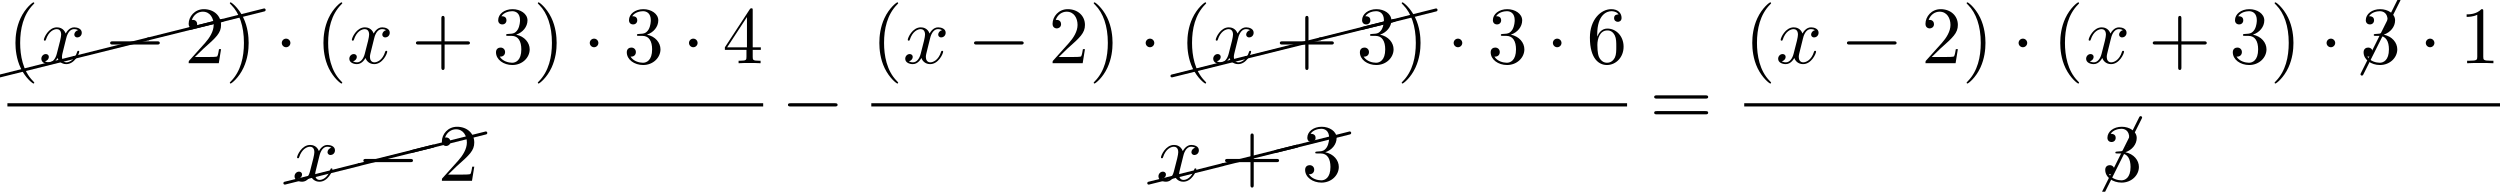 <?xml version='1.0' encoding='UTF-8'?>
<!-- This file was generated by dvisvgm 2.6.3 -->
<svg version='1.1' xmlns='http://www.w3.org/2000/svg' xmlns:xlink='http://www.w3.org/1999/xlink' width='335.947pt' height='25.765pt' viewBox='70.934 58.771 335.947 25.765'>
<defs>
<path id='g0-0' d='M7.189 -2.509C7.375 -2.509 7.571 -2.509 7.571 -2.727S7.375 -2.945 7.189 -2.945H1.287C1.102 -2.945 0.905 -2.945 0.905 -2.727S1.102 -2.509 1.287 -2.509H7.189Z'/>
<path id='g0-1' d='M2.095 -2.727C2.095 -3.044 1.833 -3.305 1.516 -3.305S0.938 -3.044 0.938 -2.727S1.2 -2.149 1.516 -2.149S2.095 -2.411 2.095 -2.727Z'/>
<path id='g2-40' d='M3.611 2.618C3.611 2.585 3.611 2.564 3.425 2.378C2.062 1.004 1.713 -1.058 1.713 -2.727C1.713 -4.625 2.127 -6.524 3.469 -7.887C3.611 -8.018 3.611 -8.04 3.611 -8.073C3.611 -8.149 3.567 -8.182 3.502 -8.182C3.393 -8.182 2.411 -7.44 1.767 -6.055C1.211 -4.855 1.08 -3.644 1.08 -2.727C1.08 -1.876 1.2 -0.556 1.8 0.676C2.455 2.018 3.393 2.727 3.502 2.727C3.567 2.727 3.611 2.695 3.611 2.618Z'/>
<path id='g2-41' d='M3.153 -2.727C3.153 -3.578 3.033 -4.898 2.433 -6.131C1.778 -7.473 0.84 -8.182 0.731 -8.182C0.665 -8.182 0.622 -8.138 0.622 -8.073C0.622 -8.04 0.622 -8.018 0.829 -7.822C1.898 -6.742 2.52 -5.007 2.52 -2.727C2.52 -0.862 2.116 1.058 0.764 2.433C0.622 2.564 0.622 2.585 0.622 2.618C0.622 2.684 0.665 2.727 0.731 2.727C0.84 2.727 1.822 1.985 2.465 0.6C3.022 -0.6 3.153 -1.811 3.153 -2.727Z'/>
<path id='g2-43' d='M4.462 -2.509H7.505C7.658 -2.509 7.865 -2.509 7.865 -2.727S7.658 -2.945 7.505 -2.945H4.462V-6C4.462 -6.153 4.462 -6.36 4.244 -6.36S4.025 -6.153 4.025 -6V-2.945H0.971C0.818 -2.945 0.611 -2.945 0.611 -2.727S0.818 -2.509 0.971 -2.509H4.025V0.545C4.025 0.698 4.025 0.905 4.244 0.905S4.462 0.698 4.462 0.545V-2.509Z'/>
<path id='g2-49' d='M3.207 -6.982C3.207 -7.244 3.207 -7.265 2.956 -7.265C2.28 -6.567 1.32 -6.567 0.971 -6.567V-6.229C1.189 -6.229 1.833 -6.229 2.4 -6.513V-0.862C2.4 -0.469 2.367 -0.338 1.385 -0.338H1.036V0C1.418 -0.033 2.367 -0.033 2.804 -0.033S4.189 -0.033 4.571 0V-0.338H4.222C3.24 -0.338 3.207 -0.458 3.207 -0.862V-6.982Z'/>
<path id='g2-50' d='M1.385 -0.84L2.542 -1.964C4.244 -3.469 4.898 -4.058 4.898 -5.149C4.898 -6.393 3.916 -7.265 2.585 -7.265C1.353 -7.265 0.545 -6.262 0.545 -5.291C0.545 -4.68 1.091 -4.68 1.124 -4.68C1.309 -4.68 1.691 -4.811 1.691 -5.258C1.691 -5.542 1.495 -5.825 1.113 -5.825C1.025 -5.825 1.004 -5.825 0.971 -5.815C1.222 -6.524 1.811 -6.927 2.444 -6.927C3.436 -6.927 3.905 -6.044 3.905 -5.149C3.905 -4.276 3.36 -3.415 2.76 -2.738L0.665 -0.404C0.545 -0.284 0.545 -0.262 0.545 0H4.593L4.898 -1.898H4.625C4.571 -1.571 4.495 -1.091 4.385 -0.927C4.309 -0.84 3.589 -0.84 3.349 -0.84H1.385Z'/>
<path id='g2-51' d='M3.164 -3.84C4.058 -4.135 4.691 -4.898 4.691 -5.76C4.691 -6.655 3.731 -7.265 2.684 -7.265C1.582 -7.265 0.753 -6.611 0.753 -5.782C0.753 -5.422 0.993 -5.215 1.309 -5.215C1.647 -5.215 1.865 -5.455 1.865 -5.771C1.865 -6.316 1.353 -6.316 1.189 -6.316C1.527 -6.851 2.247 -6.993 2.64 -6.993C3.087 -6.993 3.687 -6.753 3.687 -5.771C3.687 -5.64 3.665 -5.007 3.382 -4.527C3.055 -4.004 2.684 -3.971 2.411 -3.96C2.324 -3.949 2.062 -3.927 1.985 -3.927C1.898 -3.916 1.822 -3.905 1.822 -3.796C1.822 -3.676 1.898 -3.676 2.084 -3.676H2.564C3.458 -3.676 3.862 -2.935 3.862 -1.865C3.862 -0.382 3.109 -0.065 2.629 -0.065C2.16 -0.065 1.342 -0.251 0.96 -0.895C1.342 -0.84 1.68 -1.08 1.68 -1.495C1.68 -1.887 1.385 -2.105 1.069 -2.105C0.807 -2.105 0.458 -1.953 0.458 -1.473C0.458 -0.48 1.473 0.24 2.662 0.24C3.993 0.24 4.985 -0.753 4.985 -1.865C4.985 -2.76 4.298 -3.611 3.164 -3.84Z'/>
<path id='g2-52' d='M3.207 -1.8V-0.851C3.207 -0.458 3.185 -0.338 2.378 -0.338H2.149V0C2.596 -0.033 3.164 -0.033 3.622 -0.033S4.658 -0.033 5.105 0V-0.338H4.876C4.069 -0.338 4.047 -0.458 4.047 -0.851V-1.8H5.138V-2.138H4.047V-7.102C4.047 -7.32 4.047 -7.385 3.873 -7.385C3.775 -7.385 3.742 -7.385 3.655 -7.255L0.305 -2.138V-1.8H3.207ZM3.273 -2.138H0.611L3.273 -6.207V-2.138Z'/>
<path id='g2-54' d='M1.44 -3.578V-3.84C1.44 -6.6 2.793 -6.993 3.349 -6.993C3.611 -6.993 4.069 -6.927 4.309 -6.556C4.145 -6.556 3.709 -6.556 3.709 -6.065C3.709 -5.727 3.971 -5.564 4.211 -5.564C4.385 -5.564 4.713 -5.662 4.713 -6.087C4.713 -6.742 4.233 -7.265 3.327 -7.265C1.931 -7.265 0.458 -5.858 0.458 -3.447C0.458 -0.535 1.724 0.24 2.738 0.24C3.949 0.24 4.985 -0.785 4.985 -2.225C4.985 -3.611 4.015 -4.658 2.804 -4.658C2.062 -4.658 1.658 -4.102 1.44 -3.578ZM2.738 -0.065C2.051 -0.065 1.724 -0.72 1.658 -0.884C1.462 -1.396 1.462 -2.269 1.462 -2.465C1.462 -3.316 1.811 -4.407 2.793 -4.407C2.967 -4.407 3.469 -4.407 3.807 -3.731C4.004 -3.327 4.004 -2.771 4.004 -2.236C4.004 -1.713 4.004 -1.167 3.818 -0.775C3.491 -0.12 2.989 -0.065 2.738 -0.065Z'/>
<path id='g2-61' d='M7.495 -3.567C7.658 -3.567 7.865 -3.567 7.865 -3.785S7.658 -4.004 7.505 -4.004H0.971C0.818 -4.004 0.611 -4.004 0.611 -3.785S0.818 -3.567 0.982 -3.567H7.495ZM7.505 -1.451C7.658 -1.451 7.865 -1.451 7.865 -1.669S7.658 -1.887 7.495 -1.887H0.982C0.818 -1.887 0.611 -1.887 0.611 -1.669S0.818 -1.451 0.971 -1.451H7.505Z'/>
<path id='g1-120' d='M3.644 -3.295C3.709 -3.578 3.96 -4.582 4.724 -4.582C4.778 -4.582 5.04 -4.582 5.269 -4.44C4.964 -4.385 4.745 -4.113 4.745 -3.851C4.745 -3.676 4.865 -3.469 5.16 -3.469C5.4 -3.469 5.749 -3.665 5.749 -4.102C5.749 -4.669 5.105 -4.822 4.735 -4.822C4.102 -4.822 3.72 -4.244 3.589 -3.993C3.316 -4.713 2.727 -4.822 2.411 -4.822C1.276 -4.822 0.655 -3.415 0.655 -3.142C0.655 -3.033 0.764 -3.033 0.785 -3.033C0.873 -3.033 0.905 -3.055 0.927 -3.153C1.298 -4.309 2.018 -4.582 2.389 -4.582C2.596 -4.582 2.978 -4.484 2.978 -3.851C2.978 -3.513 2.793 -2.782 2.389 -1.255C2.215 -0.578 1.833 -0.12 1.353 -0.12C1.287 -0.12 1.036 -0.12 0.807 -0.262C1.08 -0.316 1.32 -0.545 1.32 -0.851C1.32 -1.145 1.08 -1.233 0.916 -1.233C0.589 -1.233 0.316 -0.949 0.316 -0.6C0.316 -0.098 0.862 0.12 1.342 0.12C2.062 0.12 2.455 -0.644 2.487 -0.709C2.618 -0.305 3.011 0.12 3.665 0.12C4.789 0.12 5.411 -1.287 5.411 -1.56C5.411 -1.669 5.313 -1.669 5.28 -1.669C5.182 -1.669 5.16 -1.625 5.138 -1.549C4.778 -0.382 4.036 -0.12 3.687 -0.12C3.262 -0.12 3.087 -0.469 3.087 -0.84C3.087 -1.08 3.153 -1.32 3.273 -1.8L3.644 -3.295Z'/>
<path id='g3-1' d='M5.151 -9.873C5.171 -9.893 5.181 -9.923 5.181 -9.963C5.181 -10.072 5.091 -10.162 4.981 -10.162C4.902 -10.162 4.832 -10.112 4.802 -10.042L-0.169 -0.08C-0.189 -0.06 -0.199 -0.03 -0.199 0C-0.199 0.11 -0.11 0.199 0 0.199C0.07 0.199 0.139 0.149 0.169 0.08L5.151 -9.873Z'/>
<path id='g3-24' d='M10.002 -2.291C10.092 -2.311 10.162 -2.391 10.162 -2.491C10.162 -2.6 10.072 -2.69 9.963 -2.69C9.943 -2.69 9.923 -2.68 9.913 -2.68L-0.04 -0.189C-0.13 -0.169 -0.189 -0.09 -0.189 0C-0.189 0.11 -0.11 0.189 0 0.189H0.04L10.002 -2.291Z'/>
</defs>
<g id='page1'>
<use x='70.934' y='68.978' xlink:href='#g3-24'/>
<use x='80.897' y='66.487' xlink:href='#g3-24'/>
<use x='90.859' y='63.996' xlink:href='#g3-24'/>
<use x='96.471' y='62.594' xlink:href='#g3-24'/>
<use x='71.93' y='67.268' xlink:href='#g2-40'/>
<use x='76.173' y='67.268' xlink:href='#g1-120'/>
<use x='84.832' y='67.268' xlink:href='#g0-0'/>
<use x='95.741' y='67.268' xlink:href='#g2-50'/>
<use x='101.195' y='67.268' xlink:href='#g2-41'/>
<use x='107.862' y='67.268' xlink:href='#g0-1'/>
<use x='113.317' y='67.268' xlink:href='#g2-40'/>
<use x='117.559' y='67.268' xlink:href='#g1-120'/>
<use x='126.218' y='67.268' xlink:href='#g2-43'/>
<use x='137.127' y='67.268' xlink:href='#g2-51'/>
<use x='142.582' y='67.268' xlink:href='#g2-41'/>
<use x='149.248' y='67.268' xlink:href='#g0-1'/>
<use x='154.703' y='67.268' xlink:href='#g2-51'/>
<use x='162.582' y='67.268' xlink:href='#g0-1'/>
<use x='168.036' y='67.268' xlink:href='#g2-52'/>
<rect x='71.93' y='72.642' height='0.436' width='101.56'/>
<use x='109.203' y='83.386' xlink:href='#g3-24'/>
<use x='119.165' y='80.895' xlink:href='#g3-24'/>
<use x='126.255' y='79.124' xlink:href='#g3-24'/>
<use x='110.199' y='83.07' xlink:href='#g1-120'/>
<use x='118.858' y='83.07' xlink:href='#g0-0'/>
<use x='129.767' y='83.07' xlink:href='#g2-50'/>
<use x='175.915' y='75.587' xlink:href='#g0-0'/>
<use x='188.019' y='67.268' xlink:href='#g2-40'/>
<use x='192.262' y='67.268' xlink:href='#g1-120'/>
<use x='200.921' y='67.268' xlink:href='#g0-0'/>
<use x='211.83' y='67.268' xlink:href='#g2-50'/>
<use x='217.284' y='67.268' xlink:href='#g2-41'/>
<use x='223.951' y='67.268' xlink:href='#g0-1'/>
<use x='228.409' y='68.978' xlink:href='#g3-24'/>
<use x='238.372' y='66.487' xlink:href='#g3-24'/>
<use x='248.335' y='63.996' xlink:href='#g3-24'/>
<use x='253.947' y='62.594' xlink:href='#g3-24'/>
<use x='229.406' y='67.268' xlink:href='#g2-40'/>
<use x='233.648' y='67.268' xlink:href='#g1-120'/>
<use x='242.307' y='67.268' xlink:href='#g2-43'/>
<use x='253.216' y='67.268' xlink:href='#g2-51'/>
<use x='258.671' y='67.268' xlink:href='#g2-41'/>
<use x='265.337' y='67.268' xlink:href='#g0-1'/>
<use x='270.792' y='67.268' xlink:href='#g2-51'/>
<use x='278.671' y='67.268' xlink:href='#g0-1'/>
<use x='284.125' y='67.268' xlink:href='#g2-54'/>
<rect x='188.019' y='72.642' height='0.436' width='101.56'/>
<use x='225.292' y='83.386' xlink:href='#g3-24'/>
<use x='235.255' y='80.895' xlink:href='#g3-24'/>
<use x='242.344' y='79.124' xlink:href='#g3-24'/>
<use x='226.288' y='83.07' xlink:href='#g1-120'/>
<use x='234.947' y='83.07' xlink:href='#g2-43'/>
<use x='245.856' y='83.07' xlink:href='#g2-51'/>
<use x='292.61' y='75.587' xlink:href='#g2-61'/>
<use x='305.321' y='67.268' xlink:href='#g2-40'/>
<use x='309.563' y='67.268' xlink:href='#g1-120'/>
<use x='318.222' y='67.268' xlink:href='#g0-0'/>
<use x='329.131' y='67.268' xlink:href='#g2-50'/>
<use x='334.586' y='67.268' xlink:href='#g2-41'/>
<use x='341.252' y='67.268' xlink:href='#g0-1'/>
<use x='346.707' y='67.268' xlink:href='#g2-40'/>
<use x='350.949' y='67.268' xlink:href='#g1-120'/>
<use x='359.608' y='67.268' xlink:href='#g2-43'/>
<use x='370.517' y='67.268' xlink:href='#g2-51'/>
<use x='375.972' y='67.268' xlink:href='#g2-41'/>
<use x='382.639' y='67.268' xlink:href='#g0-1'/>
<use x='388.33' y='68.734' xlink:href='#g3-1'/>
<use x='388.093' y='67.268' xlink:href='#g2-51'/>
<use x='395.972' y='67.268' xlink:href='#g0-1'/>
<use x='401.426' y='67.268' xlink:href='#g2-49'/>
<rect x='305.321' y='72.642' height='0.436' width='101.56'/>
<use x='353.61' y='84.536' xlink:href='#g3-1'/>
<use x='353.373' y='83.07' xlink:href='#g2-51'/>
</g>
</svg><!--Rendered by QuickLaTeX.com-->